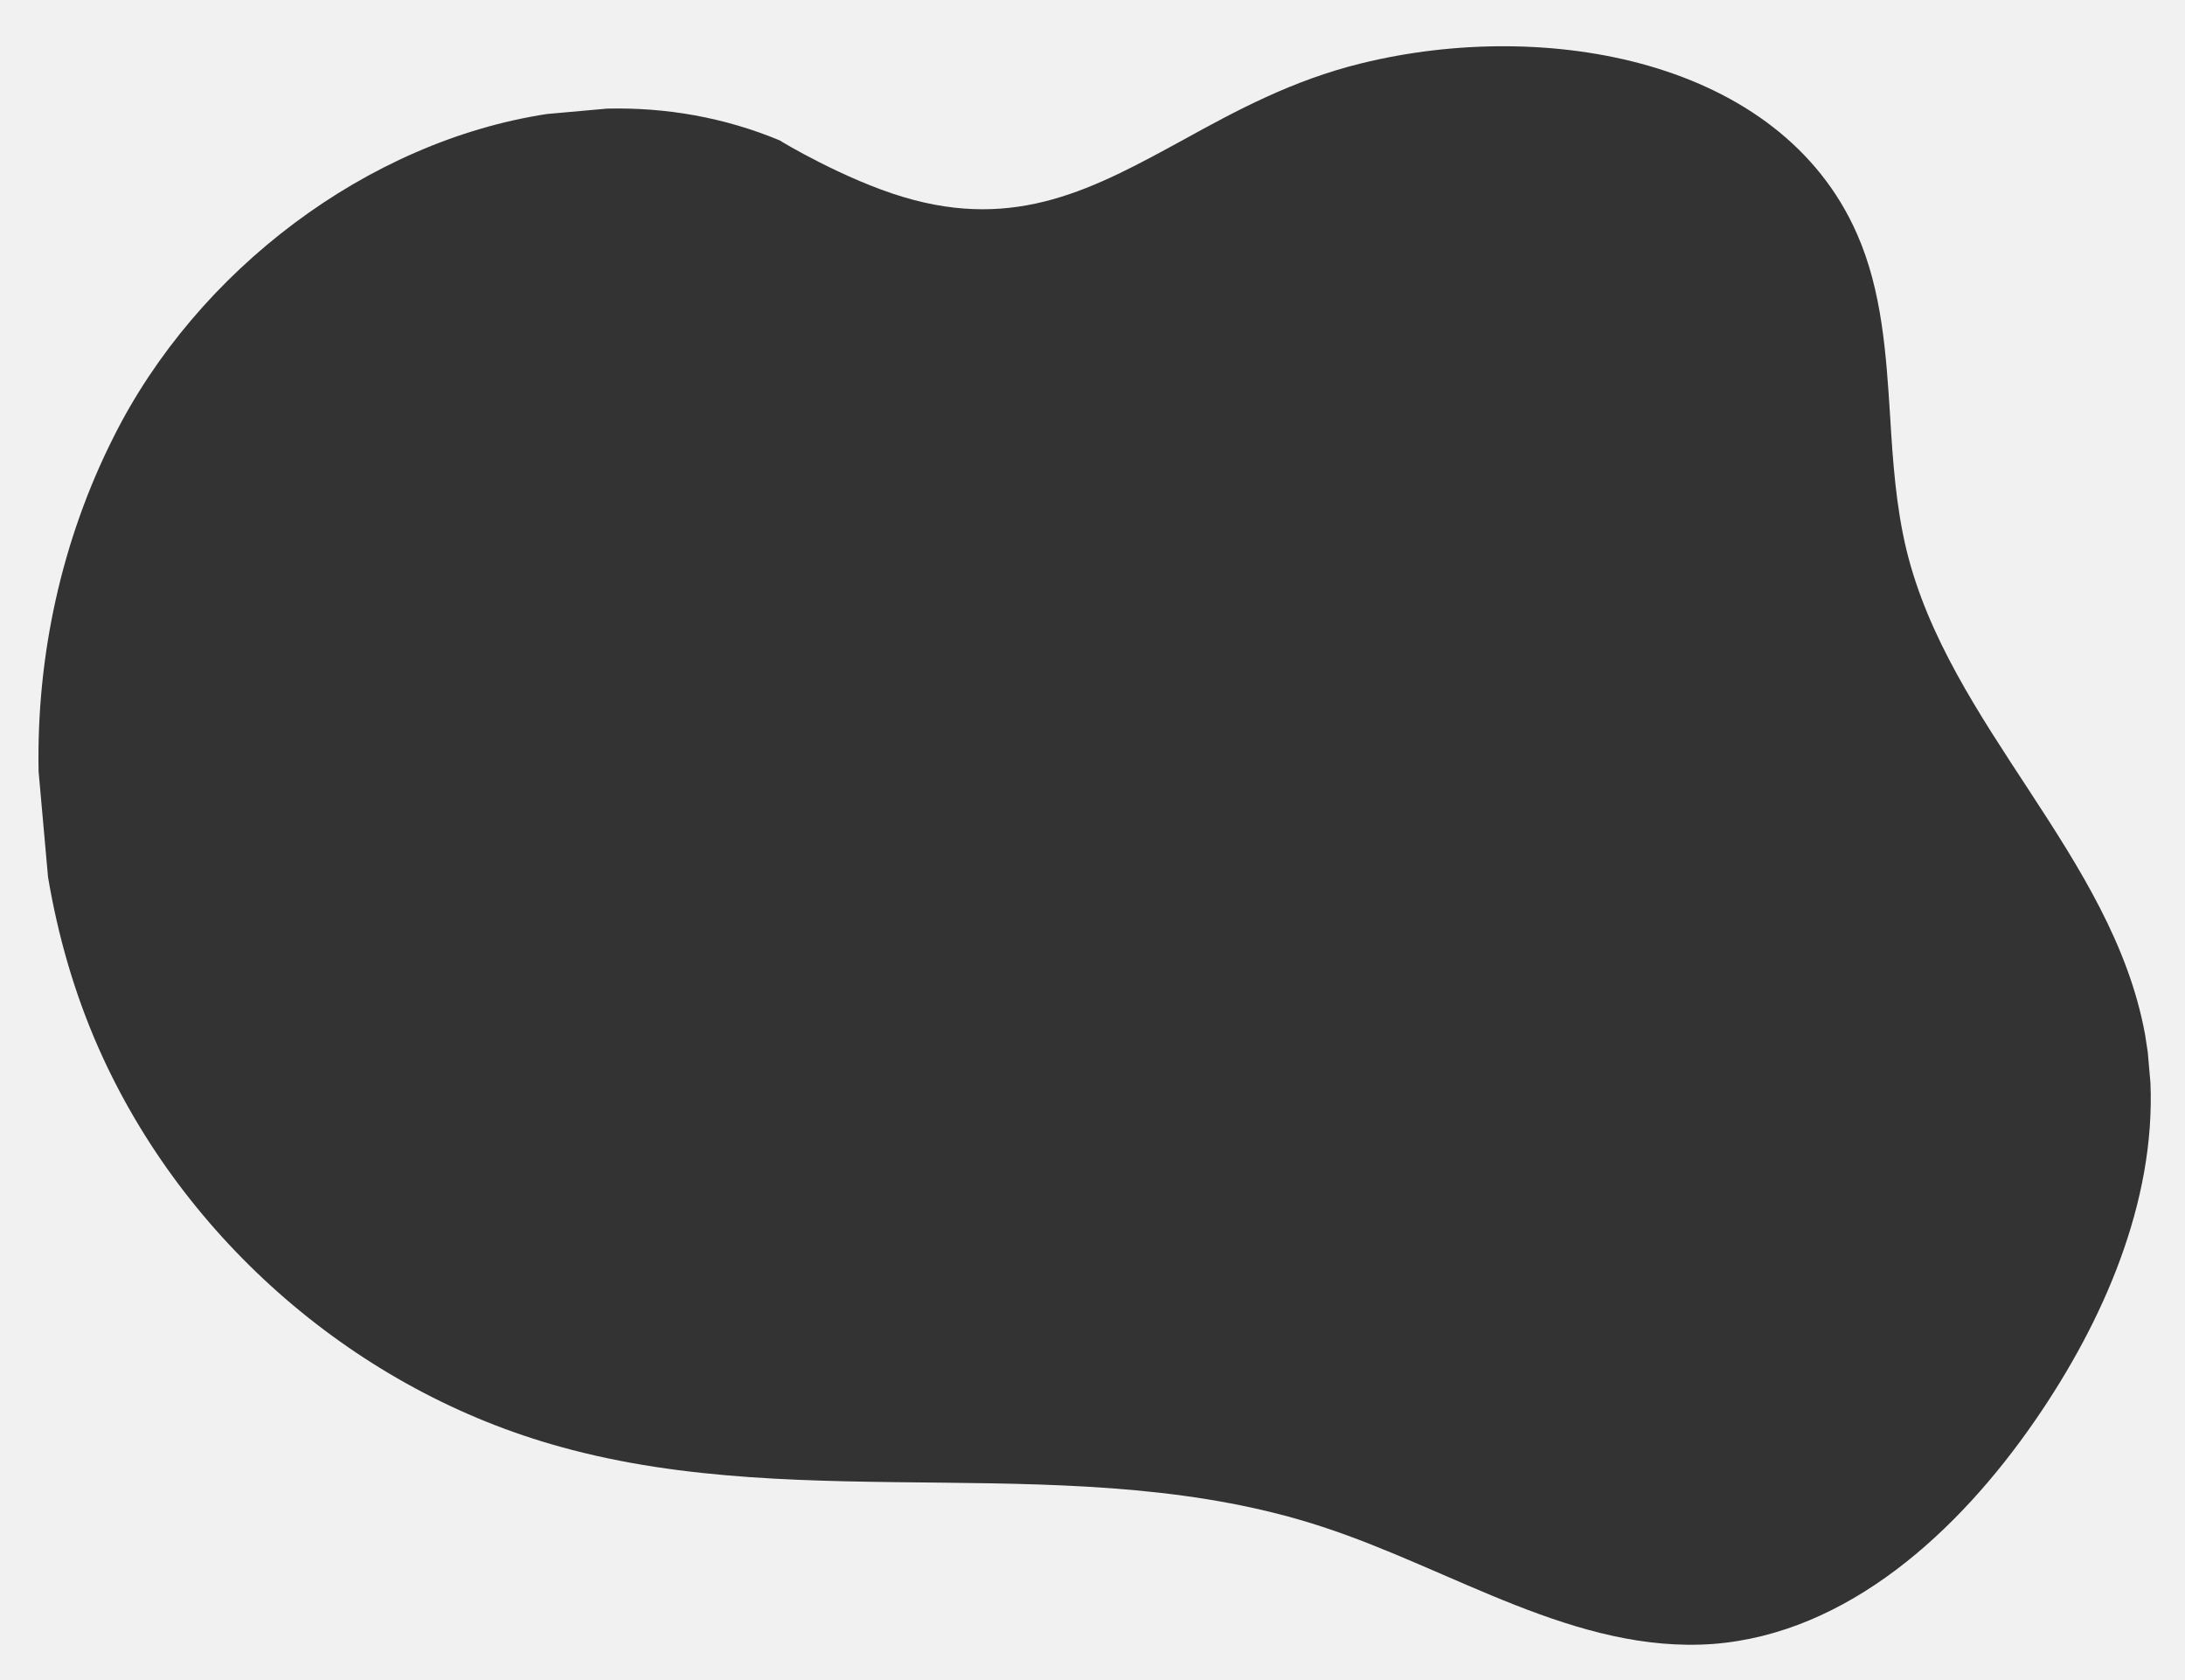 <?xml version="1.0" encoding="utf-8"?>
<!-- Generator: Adobe Illustrator 21.1.0, SVG Export Plug-In . SVG Version: 6.00 Build 0)  -->
<svg version="1.1" id="Layer_1" xmlns="http://www.w3.org/2000/svg" xmlns:xlink="http://www.w3.org/1999/xlink" x="0px" y="0px"
	 viewBox="0 0 486.9 374.4" enable-background="new 0 0 486.9 374.4" xml:space="preserve">
<rect x="0" y="0" width="486.9" height="374.4" fill="#333333" stroke="none"/>
<path fill-rule="evenodd" clip-rule="evenodd" fill="#F2F1F1" d="M0,0v374.4h486.9V0H0z M453.5,316.5
	c-17.1,24.8-41.8,47.5-71.8,49.8c-30.5,2.2-57.9-16.6-87-26.1c-54.2-17.8-114.6-2.5-169.7-17.8C79.8,310,41,276.5,22,233.6
	c-5.4-12.2-9.1-25.1-11.3-38.2l-2.1-23.5c-0.5-25.7,5.1-51.5,16.7-74.5c18.6-37.2,56.6-65.9,96.6-72l13.4-1.2
	c13-0.3,26,1.9,38.5,7.1c0,0.1,14.4,8.7,27.5,12.6c25.3,7.6,42.7-2,62.3-12.7c11.8-6.5,24.3-13.3,39.8-17.1
	c41.1-10.1,93.3-0.9,110.4,38c5.6,12.7,6.5,26.7,7.4,40.8c0.6,10,1.3,19.9,3.6,29.5c9.5,39.3,45.9,68.2,53.2,108.1
	c0.2,1.3,0.4,2.6,0.6,3.9l0.6,6.9C480.3,267.8,468.8,294.3,453.5,316.5z"/>
</svg>
